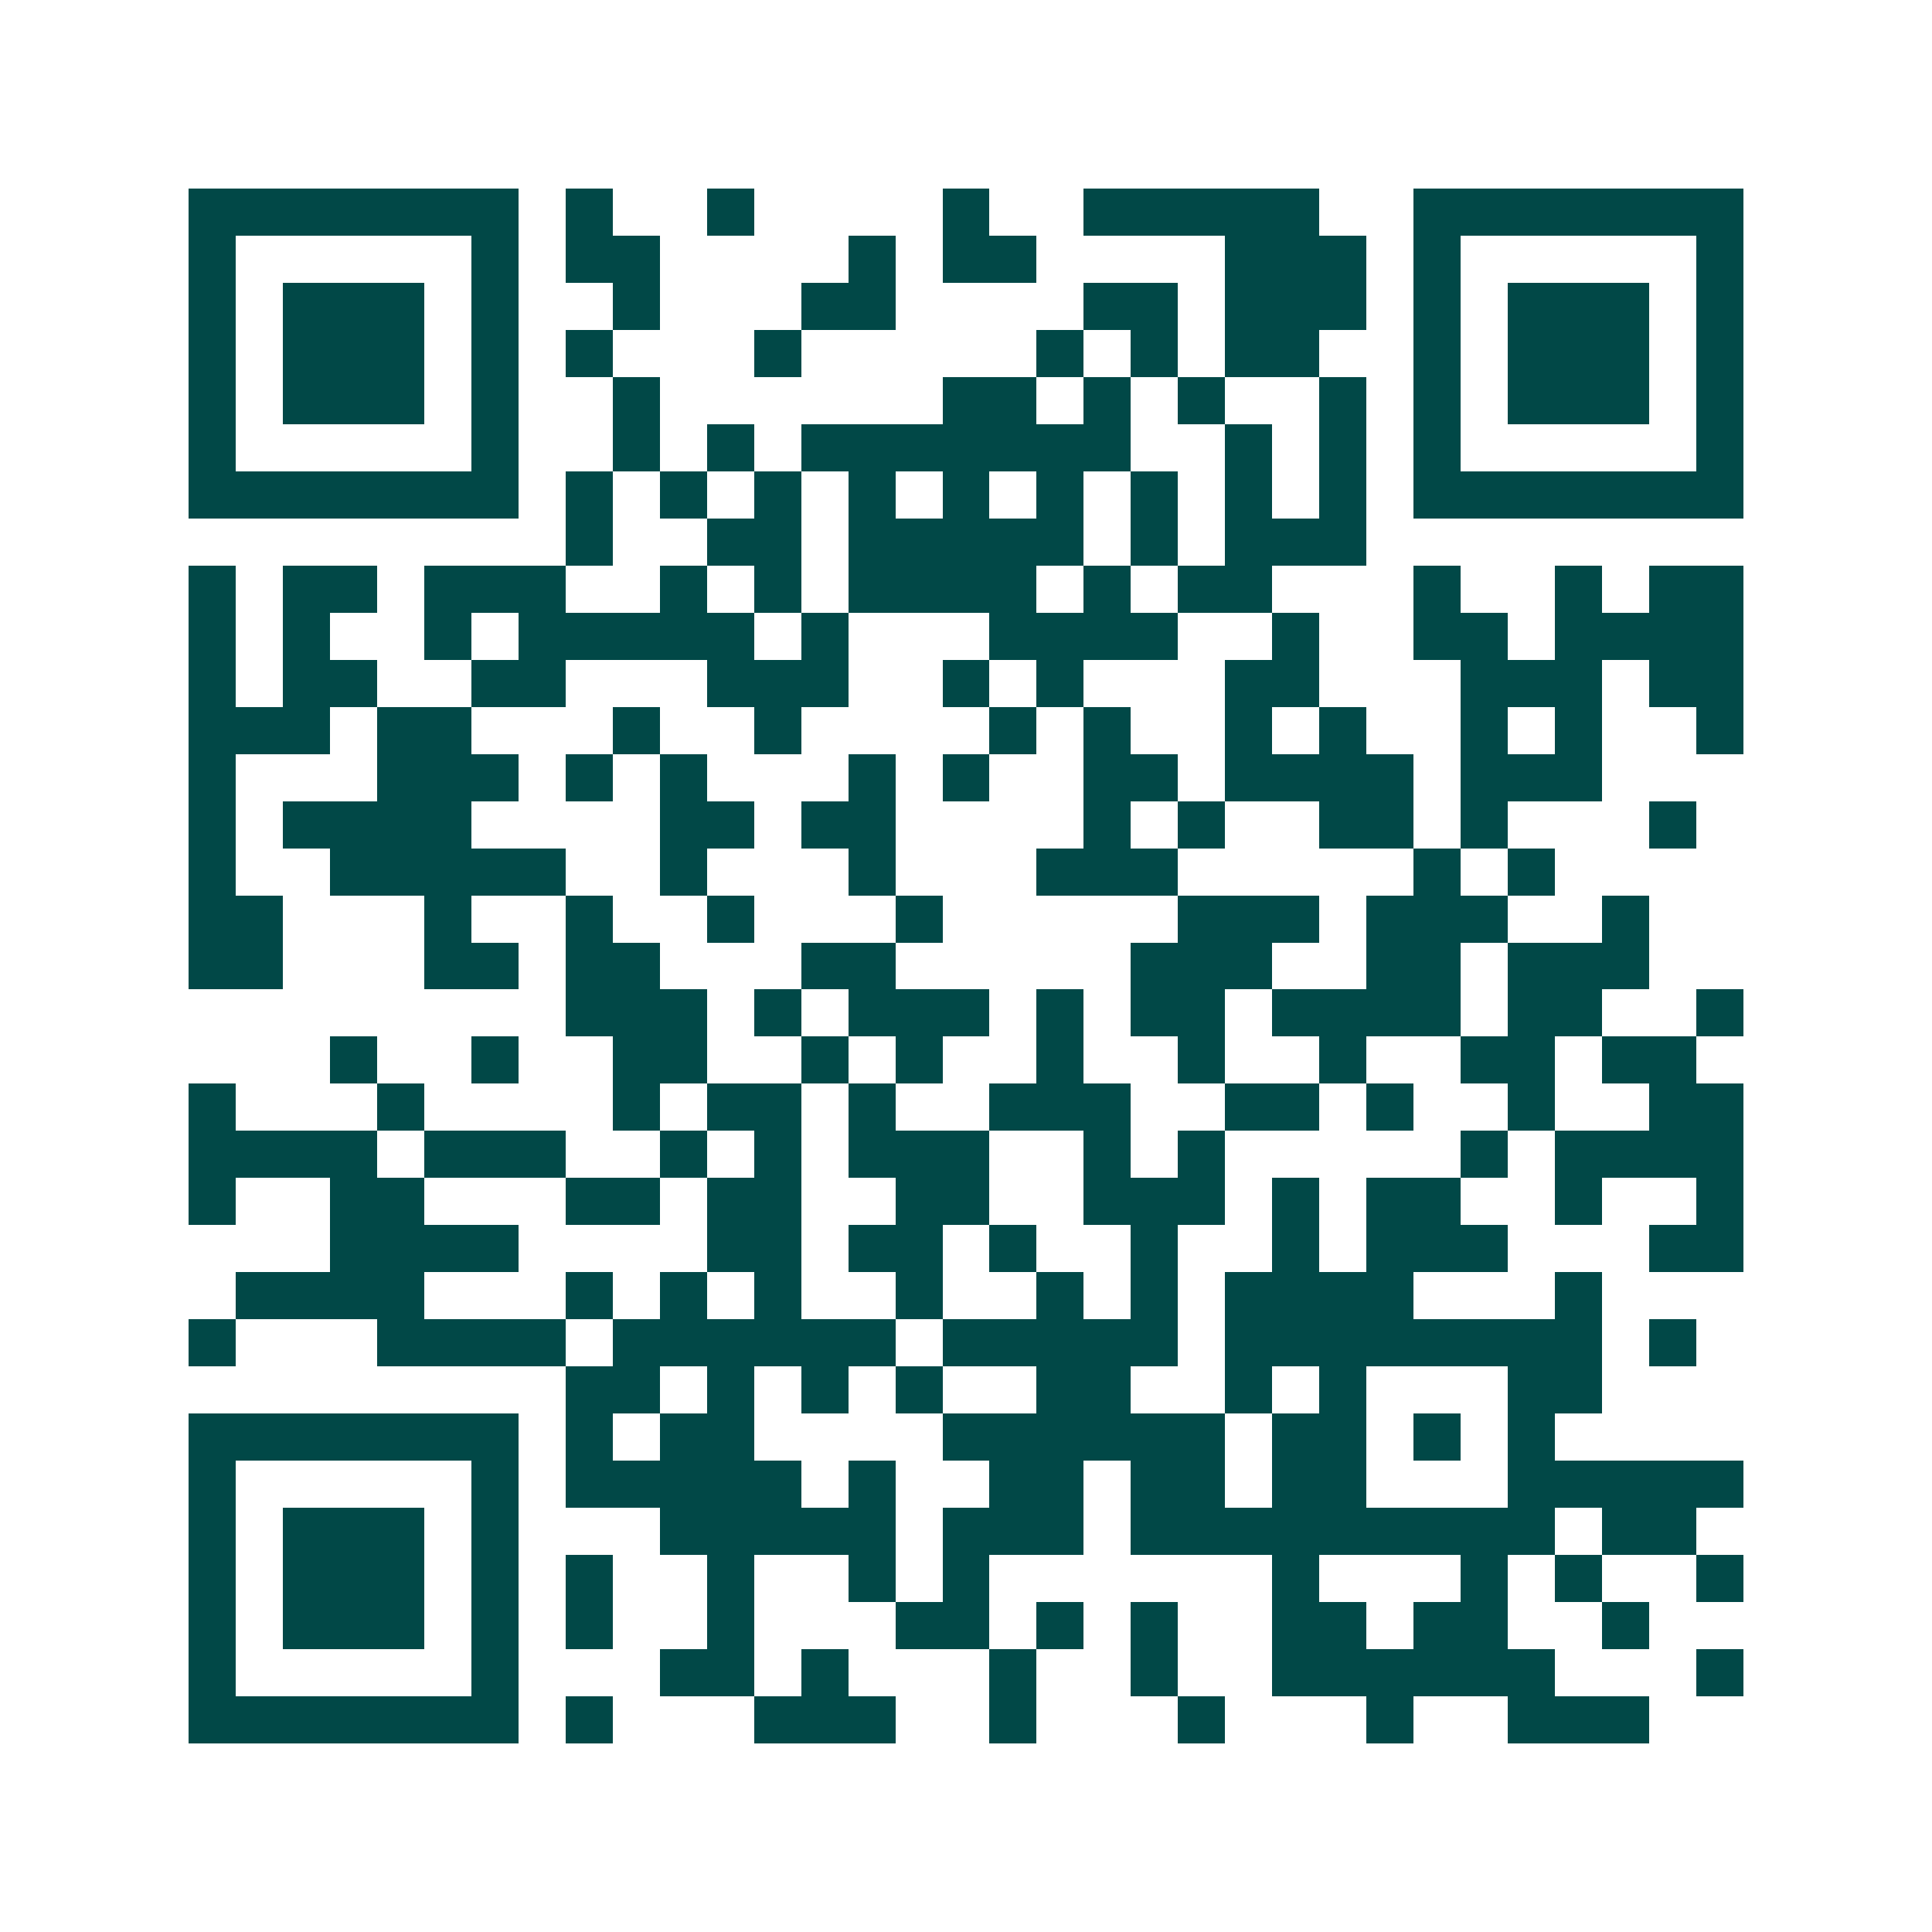 <svg xmlns="http://www.w3.org/2000/svg" width="200" height="200" viewBox="0 0 41 41" shape-rendering="crispEdges"><path fill="#ffffff" d="M0 0h41v41H0z"/><path stroke="#014847" d="M4 4.5h7m1 0h1m2 0h1m4 0h1m2 0h5m2 0h7M4 5.5h1m5 0h1m1 0h2m4 0h1m1 0h2m4 0h3m1 0h1m5 0h1M4 6.5h1m1 0h3m1 0h1m2 0h1m3 0h2m4 0h2m1 0h3m1 0h1m1 0h3m1 0h1M4 7.5h1m1 0h3m1 0h1m1 0h1m3 0h1m5 0h1m1 0h1m1 0h2m2 0h1m1 0h3m1 0h1M4 8.5h1m1 0h3m1 0h1m2 0h1m6 0h2m1 0h1m1 0h1m2 0h1m1 0h1m1 0h3m1 0h1M4 9.5h1m5 0h1m2 0h1m1 0h1m1 0h7m2 0h1m1 0h1m1 0h1m5 0h1M4 10.5h7m1 0h1m1 0h1m1 0h1m1 0h1m1 0h1m1 0h1m1 0h1m1 0h1m1 0h1m1 0h7M12 11.5h1m2 0h2m1 0h5m1 0h1m1 0h3M4 12.5h1m1 0h2m1 0h3m2 0h1m1 0h1m1 0h4m1 0h1m1 0h2m3 0h1m2 0h1m1 0h2M4 13.5h1m1 0h1m2 0h1m1 0h5m1 0h1m3 0h4m2 0h1m2 0h2m1 0h4M4 14.5h1m1 0h2m2 0h2m3 0h3m2 0h1m1 0h1m3 0h2m3 0h3m1 0h2M4 15.5h3m1 0h2m3 0h1m2 0h1m4 0h1m1 0h1m2 0h1m1 0h1m2 0h1m1 0h1m2 0h1M4 16.5h1m3 0h3m1 0h1m1 0h1m3 0h1m1 0h1m2 0h2m1 0h4m1 0h3M4 17.5h1m1 0h4m4 0h2m1 0h2m4 0h1m1 0h1m2 0h2m1 0h1m3 0h1M4 18.5h1m2 0h5m2 0h1m3 0h1m3 0h3m5 0h1m1 0h1M4 19.5h2m3 0h1m2 0h1m2 0h1m3 0h1m5 0h3m1 0h3m2 0h1M4 20.5h2m3 0h2m1 0h2m3 0h2m5 0h3m2 0h2m1 0h3M12 21.5h3m1 0h1m1 0h3m1 0h1m1 0h2m1 0h4m1 0h2m2 0h1M7 22.5h1m2 0h1m2 0h2m2 0h1m1 0h1m2 0h1m2 0h1m2 0h1m2 0h2m1 0h2M4 23.5h1m3 0h1m4 0h1m1 0h2m1 0h1m2 0h3m2 0h2m1 0h1m2 0h1m2 0h2M4 24.5h4m1 0h3m2 0h1m1 0h1m1 0h3m2 0h1m1 0h1m5 0h1m1 0h4M4 25.5h1m2 0h2m3 0h2m1 0h2m2 0h2m2 0h3m1 0h1m1 0h2m2 0h1m2 0h1M7 26.5h4m4 0h2m1 0h2m1 0h1m2 0h1m2 0h1m1 0h3m3 0h2M5 27.5h4m3 0h1m1 0h1m1 0h1m2 0h1m2 0h1m1 0h1m1 0h4m3 0h1M4 28.5h1m3 0h4m1 0h6m1 0h5m1 0h8m1 0h1M12 29.5h2m1 0h1m1 0h1m1 0h1m2 0h2m2 0h1m1 0h1m3 0h2M4 30.5h7m1 0h1m1 0h2m4 0h6m1 0h2m1 0h1m1 0h1M4 31.5h1m5 0h1m1 0h5m1 0h1m2 0h2m1 0h2m1 0h2m3 0h5M4 32.5h1m1 0h3m1 0h1m3 0h5m1 0h3m1 0h9m1 0h2M4 33.5h1m1 0h3m1 0h1m1 0h1m2 0h1m2 0h1m1 0h1m6 0h1m3 0h1m1 0h1m2 0h1M4 34.5h1m1 0h3m1 0h1m1 0h1m2 0h1m3 0h2m1 0h1m1 0h1m2 0h2m1 0h2m2 0h1M4 35.5h1m5 0h1m3 0h2m1 0h1m3 0h1m2 0h1m2 0h6m3 0h1M4 36.5h7m1 0h1m3 0h3m2 0h1m3 0h1m3 0h1m2 0h3"/></svg>
